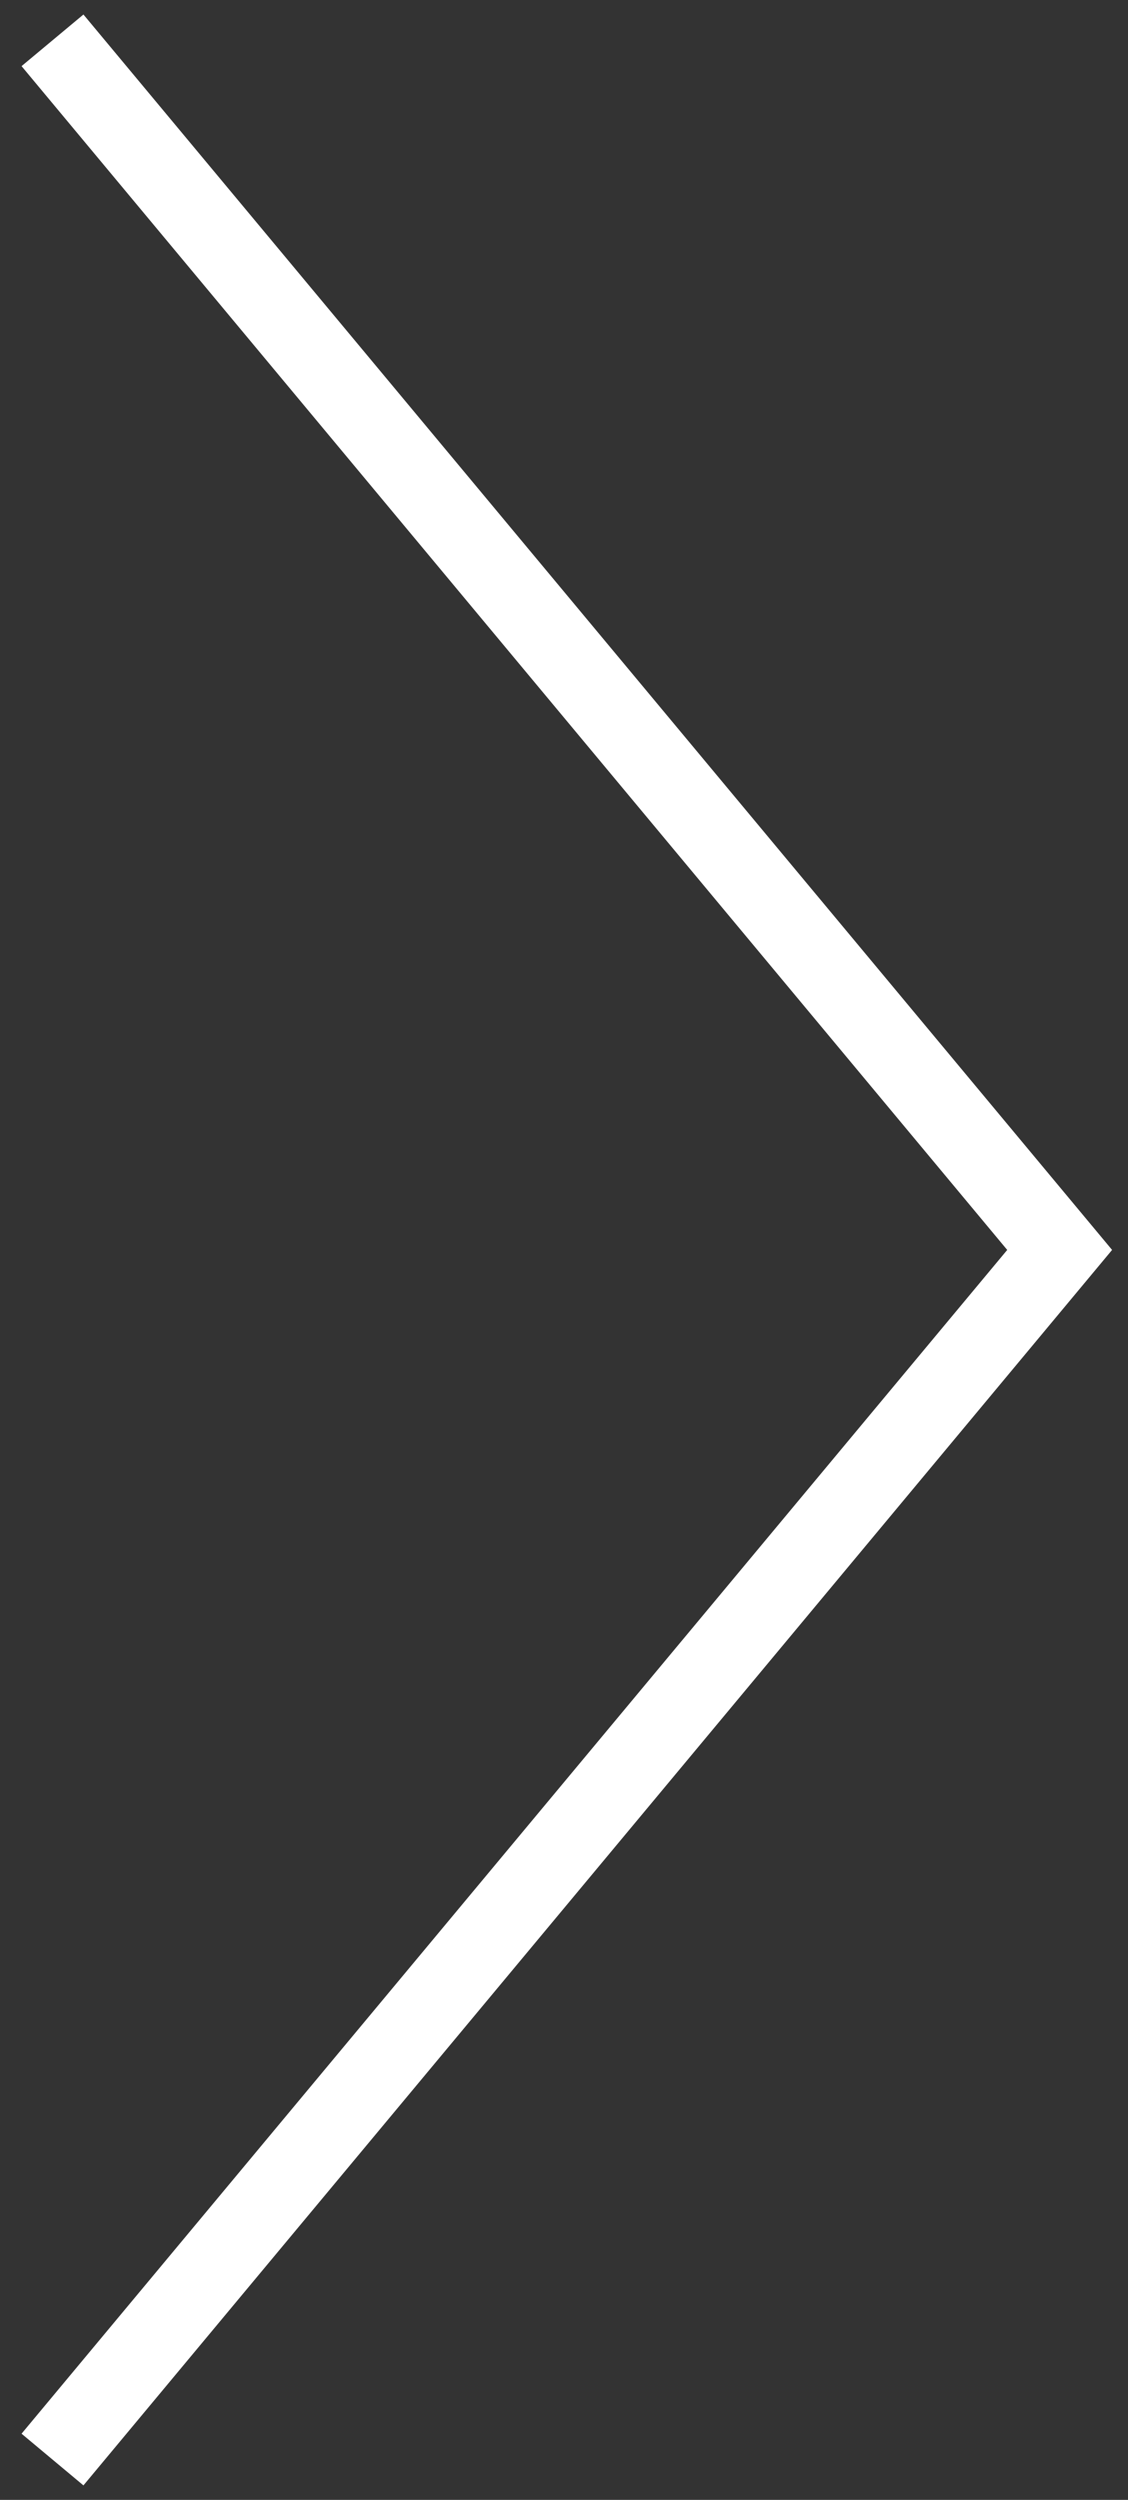 <?xml version="1.0" encoding="utf-8"?>
<!-- Generator: Adobe Illustrator 16.0.0, SVG Export Plug-In . SVG Version: 6.00 Build 0)  -->
<!DOCTYPE svg PUBLIC "-//W3C//DTD SVG 1.1//EN" "http://www.w3.org/Graphics/SVG/1.1/DTD/svg11.dtd">
<svg version="1.1" id="圖層_1" xmlns="http://www.w3.org/2000/svg" xmlns:xlink="http://www.w3.org/1999/xlink" x="0px" y="0px"
	 width="28px" height="62px" viewBox="0 0 28 62" enable-background="new 0 0 28 62" xml:space="preserve">
<rect x="0" y="0" width="28" height="62" fill="#333333" stroke="none"/>
<polygon fill="#FFFFFF" points="2.071,61.641 27.605,31 2.071,0.36 0.535,1.64 25.002,31 0.535,60.359 "/>
<rect fill="none" width="28" height="62"/>
</svg>
